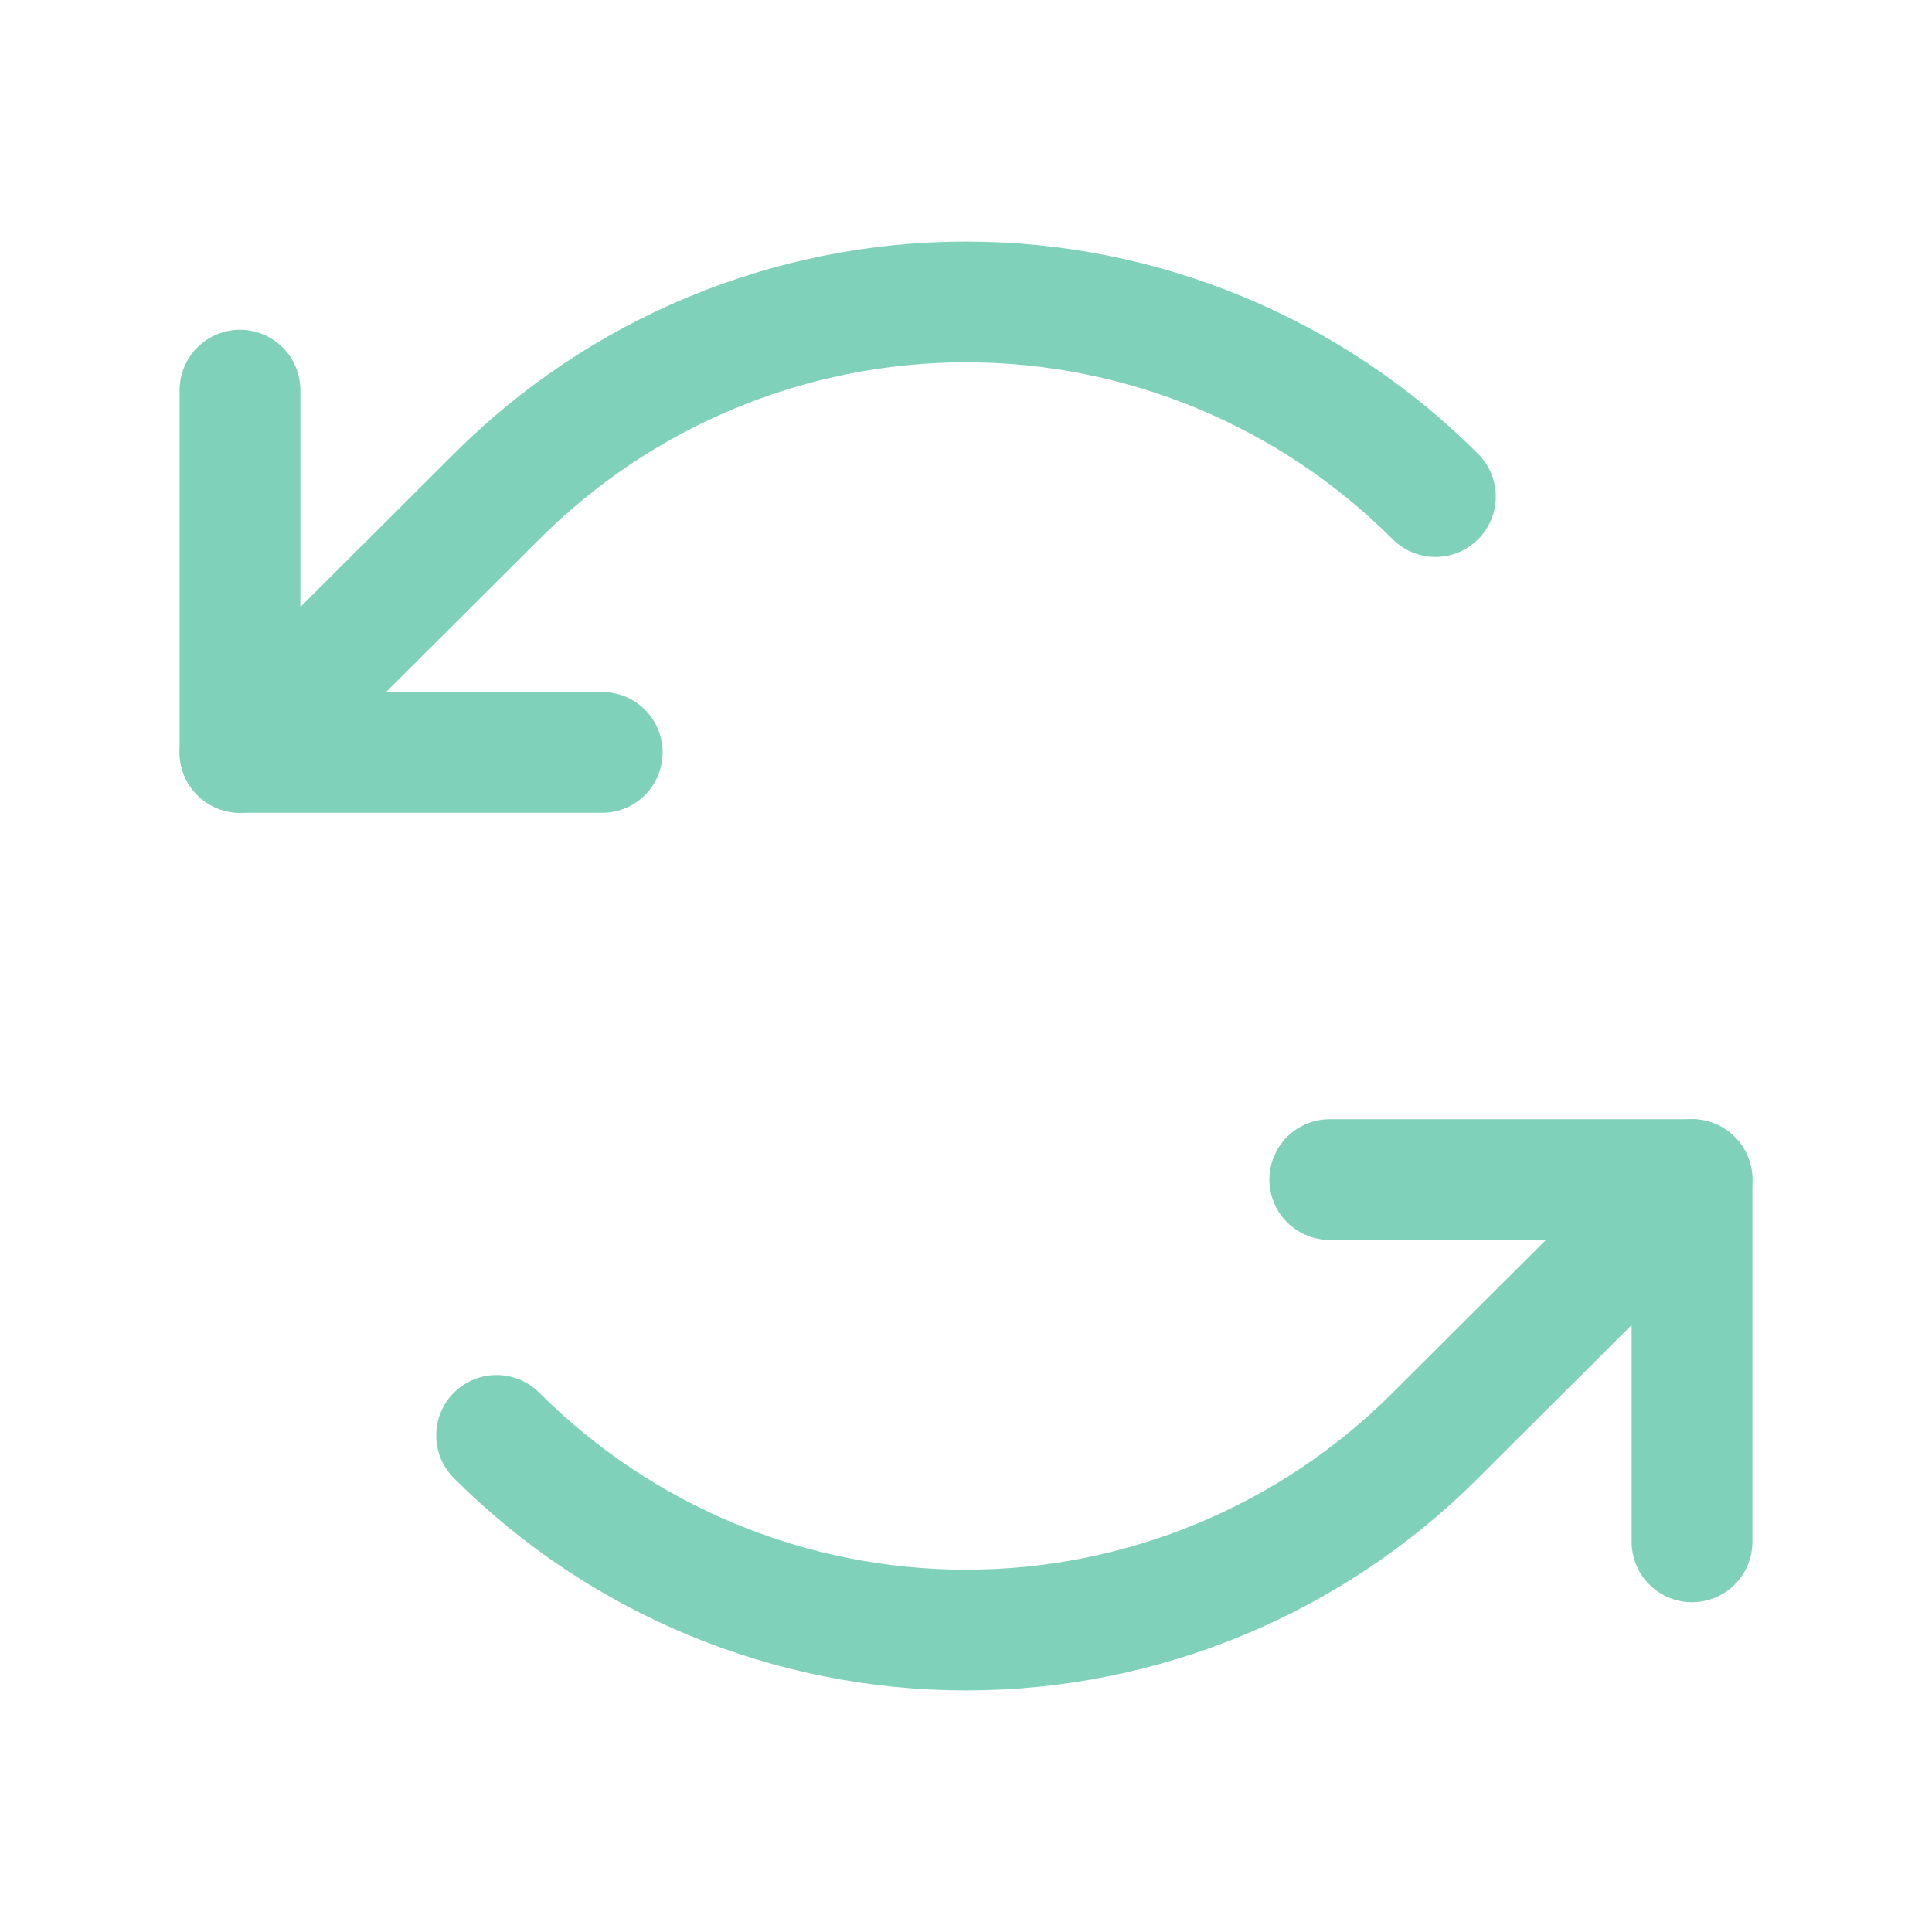 <?xml version="1.0" encoding="UTF-8"?> <svg xmlns="http://www.w3.org/2000/svg" clip-rule="evenodd" fill-rule="evenodd" stroke-linecap="round" stroke-linejoin="round" viewBox="0 0 128 128"><g fill="none" stroke="#7fd1b9" stroke-width="16" transform="scale(.5)"><path d="m79.8 99.7h-48v-48"></path><path d="m190.2 65.8c-16.482-16.506-38.874-25.791-62.2-25.791s-45.718 9.285-62.2 25.791l-34 33.9"></path><path d="m176.2 156.3h48v48"></path><path d="m65.8 190.2c16.482 16.506 38.874 25.791 62.2 25.791s45.718-9.285 62.2-25.791l34-33.9"></path></g></svg> 